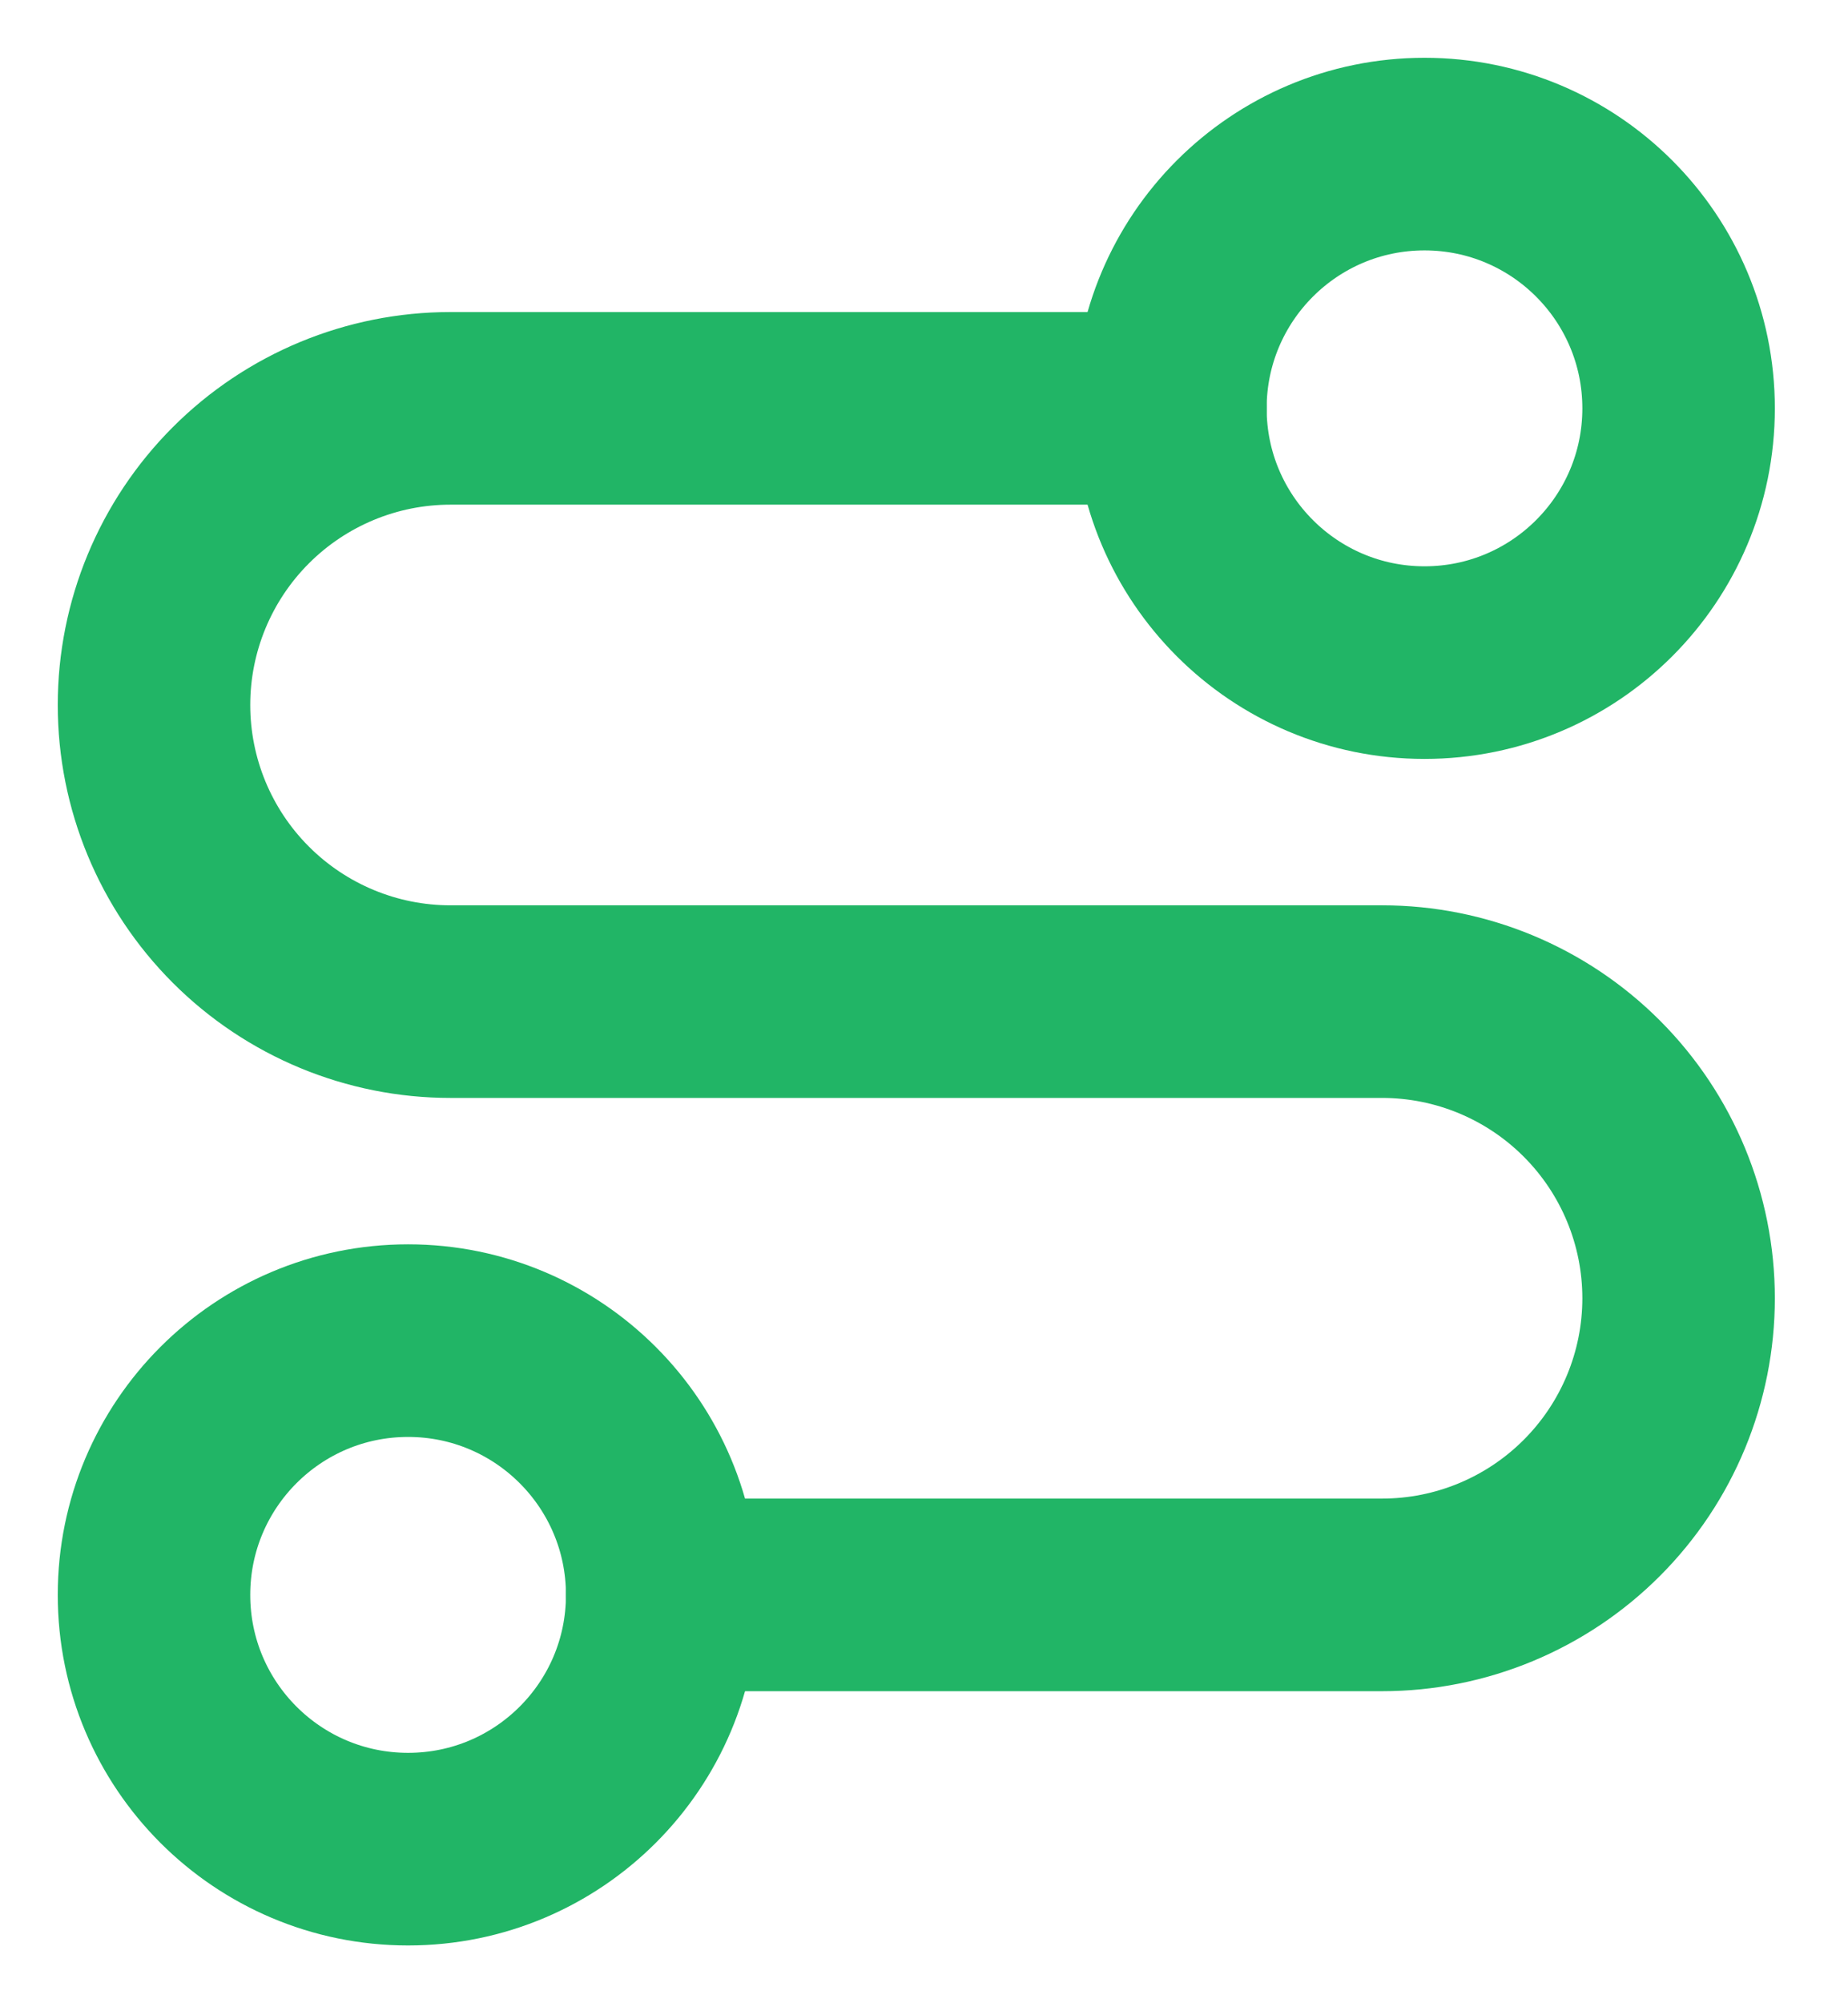 <svg width="24" height="26" viewBox="0 0 24 26" fill="none" xmlns="http://www.w3.org/2000/svg">
<path d="M5.3 24C7.123 24 8.6 22.523 8.6 20.7C8.6 18.878 7.123 17.4 5.3 17.4C3.477 17.4 2 18.878 2 20.7C2 22.523 3.477 24 5.3 24Z" stroke="#21B566" stroke-width="2.5" stroke-linecap="round" stroke-linejoin="round"/>
<path d="M8.6 20.7H17.95C18.971 20.7 19.95 20.294 20.672 19.572C21.394 18.85 21.8 17.871 21.8 16.85C21.8 15.829 21.394 14.85 20.672 14.128C19.95 13.406 18.971 13 17.95 13H5.85C4.829 13 3.85 12.594 3.128 11.872C2.406 11.15 2 10.171 2 9.15C2 8.129 2.406 7.15 3.128 6.428C3.85 5.706 4.829 5.3 5.85 5.3H15.2" stroke="#21B566" stroke-width="2.5" stroke-linecap="round" stroke-linejoin="round"/>
<path d="M18.5 8.6C20.323 8.6 21.8 7.123 21.8 5.3C21.8 3.477 20.323 2 18.5 2C16.678 2 15.2 3.477 15.2 5.3C15.2 7.123 16.678 8.6 18.5 8.6Z" stroke="#21B566" stroke-width="2.5" stroke-linecap="round" stroke-linejoin="round"/>
</svg>
